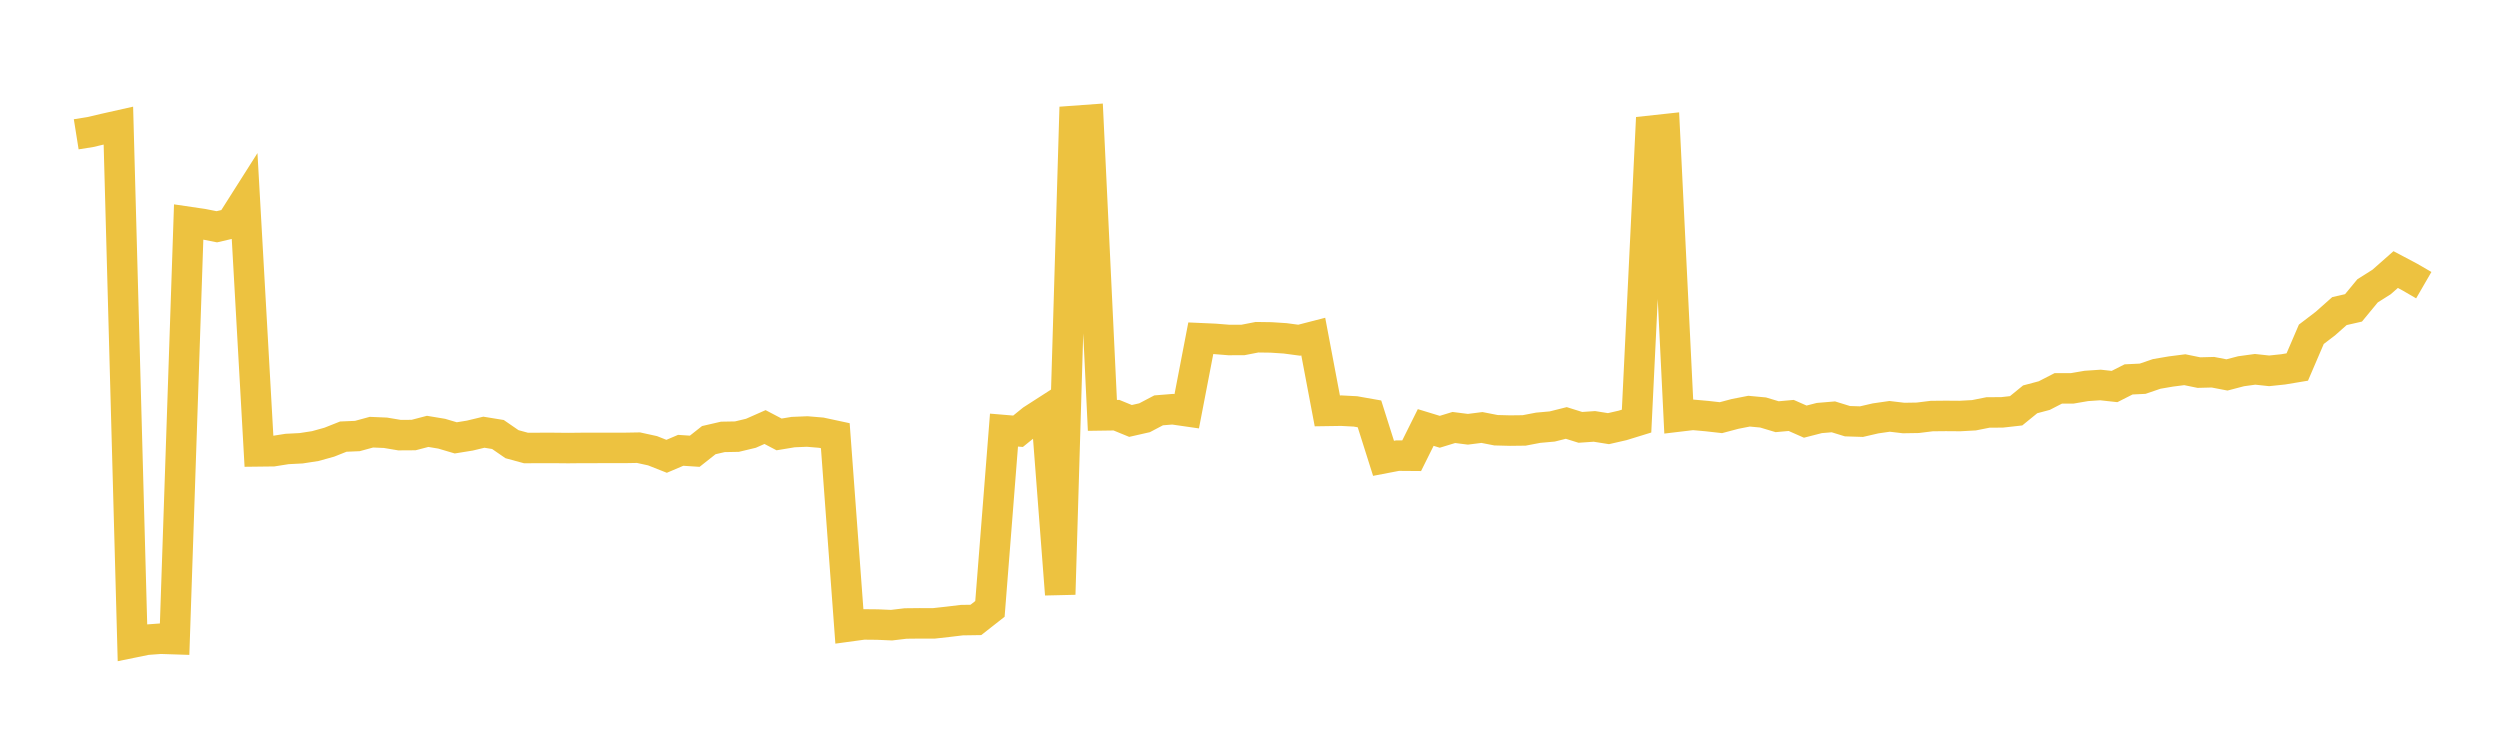 <svg width="164" height="48" xmlns="http://www.w3.org/2000/svg" xmlns:xlink="http://www.w3.org/1999/xlink"><path fill="none" stroke="rgb(237,194,64)" stroke-width="2" d="M5,8.81L5.922,8.663L6.844,8.446L7.766,8.239L8.689,42.156L9.611,41.967L10.533,41.899L11.455,41.929L12.377,14.558L13.299,14.694L14.222,14.876L15.144,14.661L16.066,13.208L16.988,29.61L17.91,29.599L18.832,29.453L19.754,29.406L20.677,29.264L21.599,29.008L22.521,28.642L23.443,28.603L24.365,28.351L25.287,28.39L26.21,28.545L27.132,28.539L28.054,28.298L28.976,28.451L29.898,28.724L30.82,28.575L31.743,28.353L32.665,28.503L33.587,29.139L34.509,29.39L35.431,29.385L36.353,29.385L37.275,29.394L38.198,29.384L39.12,29.384L40.042,29.383L40.964,29.383L41.886,29.367L42.808,29.569L43.731,29.934L44.653,29.541L45.575,29.602L46.497,28.873L47.419,28.66L48.341,28.643L49.263,28.422L50.186,28.014L51.108,28.498L52.03,28.345L52.952,28.307L53.874,28.384L54.796,28.582L55.719,41.088L56.641,40.962L57.563,40.971L58.485,41.011L59.407,40.901L60.329,40.891L61.251,40.894L62.174,40.792L63.096,40.681L64.018,40.667L64.94,39.944L65.862,28.214L66.784,28.291L67.707,27.543L68.629,26.95L69.551,38.989L70.473,7.931L71.395,7.864L72.317,27.249L73.24,27.236L74.162,27.614L75.084,27.404L76.006,26.919L76.928,26.845L77.85,26.978L78.772,22.189L79.695,22.23L80.617,22.304L81.539,22.301L82.461,22.122L83.383,22.135L84.305,22.195L85.228,22.318L86.15,22.08L87.072,26.954L87.994,26.94L88.916,26.988L89.838,27.151L90.76,30.066L91.683,29.889L92.605,29.896L93.527,28.043L94.449,28.325L95.371,28.043L96.293,28.16L97.216,28.043L98.138,28.223L99.06,28.247L99.982,28.236L100.904,28.06L101.826,27.977L102.749,27.746L103.671,28.035L104.593,27.972L105.515,28.119L106.437,27.908L107.359,27.624L108.281,8.578L109.204,8.478L110.126,27.323L111.048,27.213L111.97,27.295L112.892,27.399L113.814,27.154L114.737,26.973L115.659,27.059L116.581,27.336L117.503,27.253L118.425,27.659L119.347,27.422L120.269,27.345L121.192,27.63L122.114,27.659L123.036,27.446L123.958,27.313L124.88,27.422L125.802,27.407L126.725,27.293L127.647,27.284L128.569,27.291L129.491,27.241L130.413,27.057L131.335,27.051L132.257,26.948L133.18,26.196L134.102,25.951L135.024,25.477L135.946,25.475L136.868,25.317L137.79,25.255L138.713,25.356L139.635,24.889L140.557,24.845L141.479,24.529L142.401,24.371L143.323,24.253L144.246,24.442L145.168,24.418L146.09,24.596L147.012,24.354L147.934,24.228L148.856,24.327L149.778,24.23L150.701,24.076L151.623,21.929L152.545,21.226L153.467,20.408L154.389,20.197L155.311,19.08L156.234,18.497L157.156,17.684L158.078,18.172L159,18.706"></path></svg>
